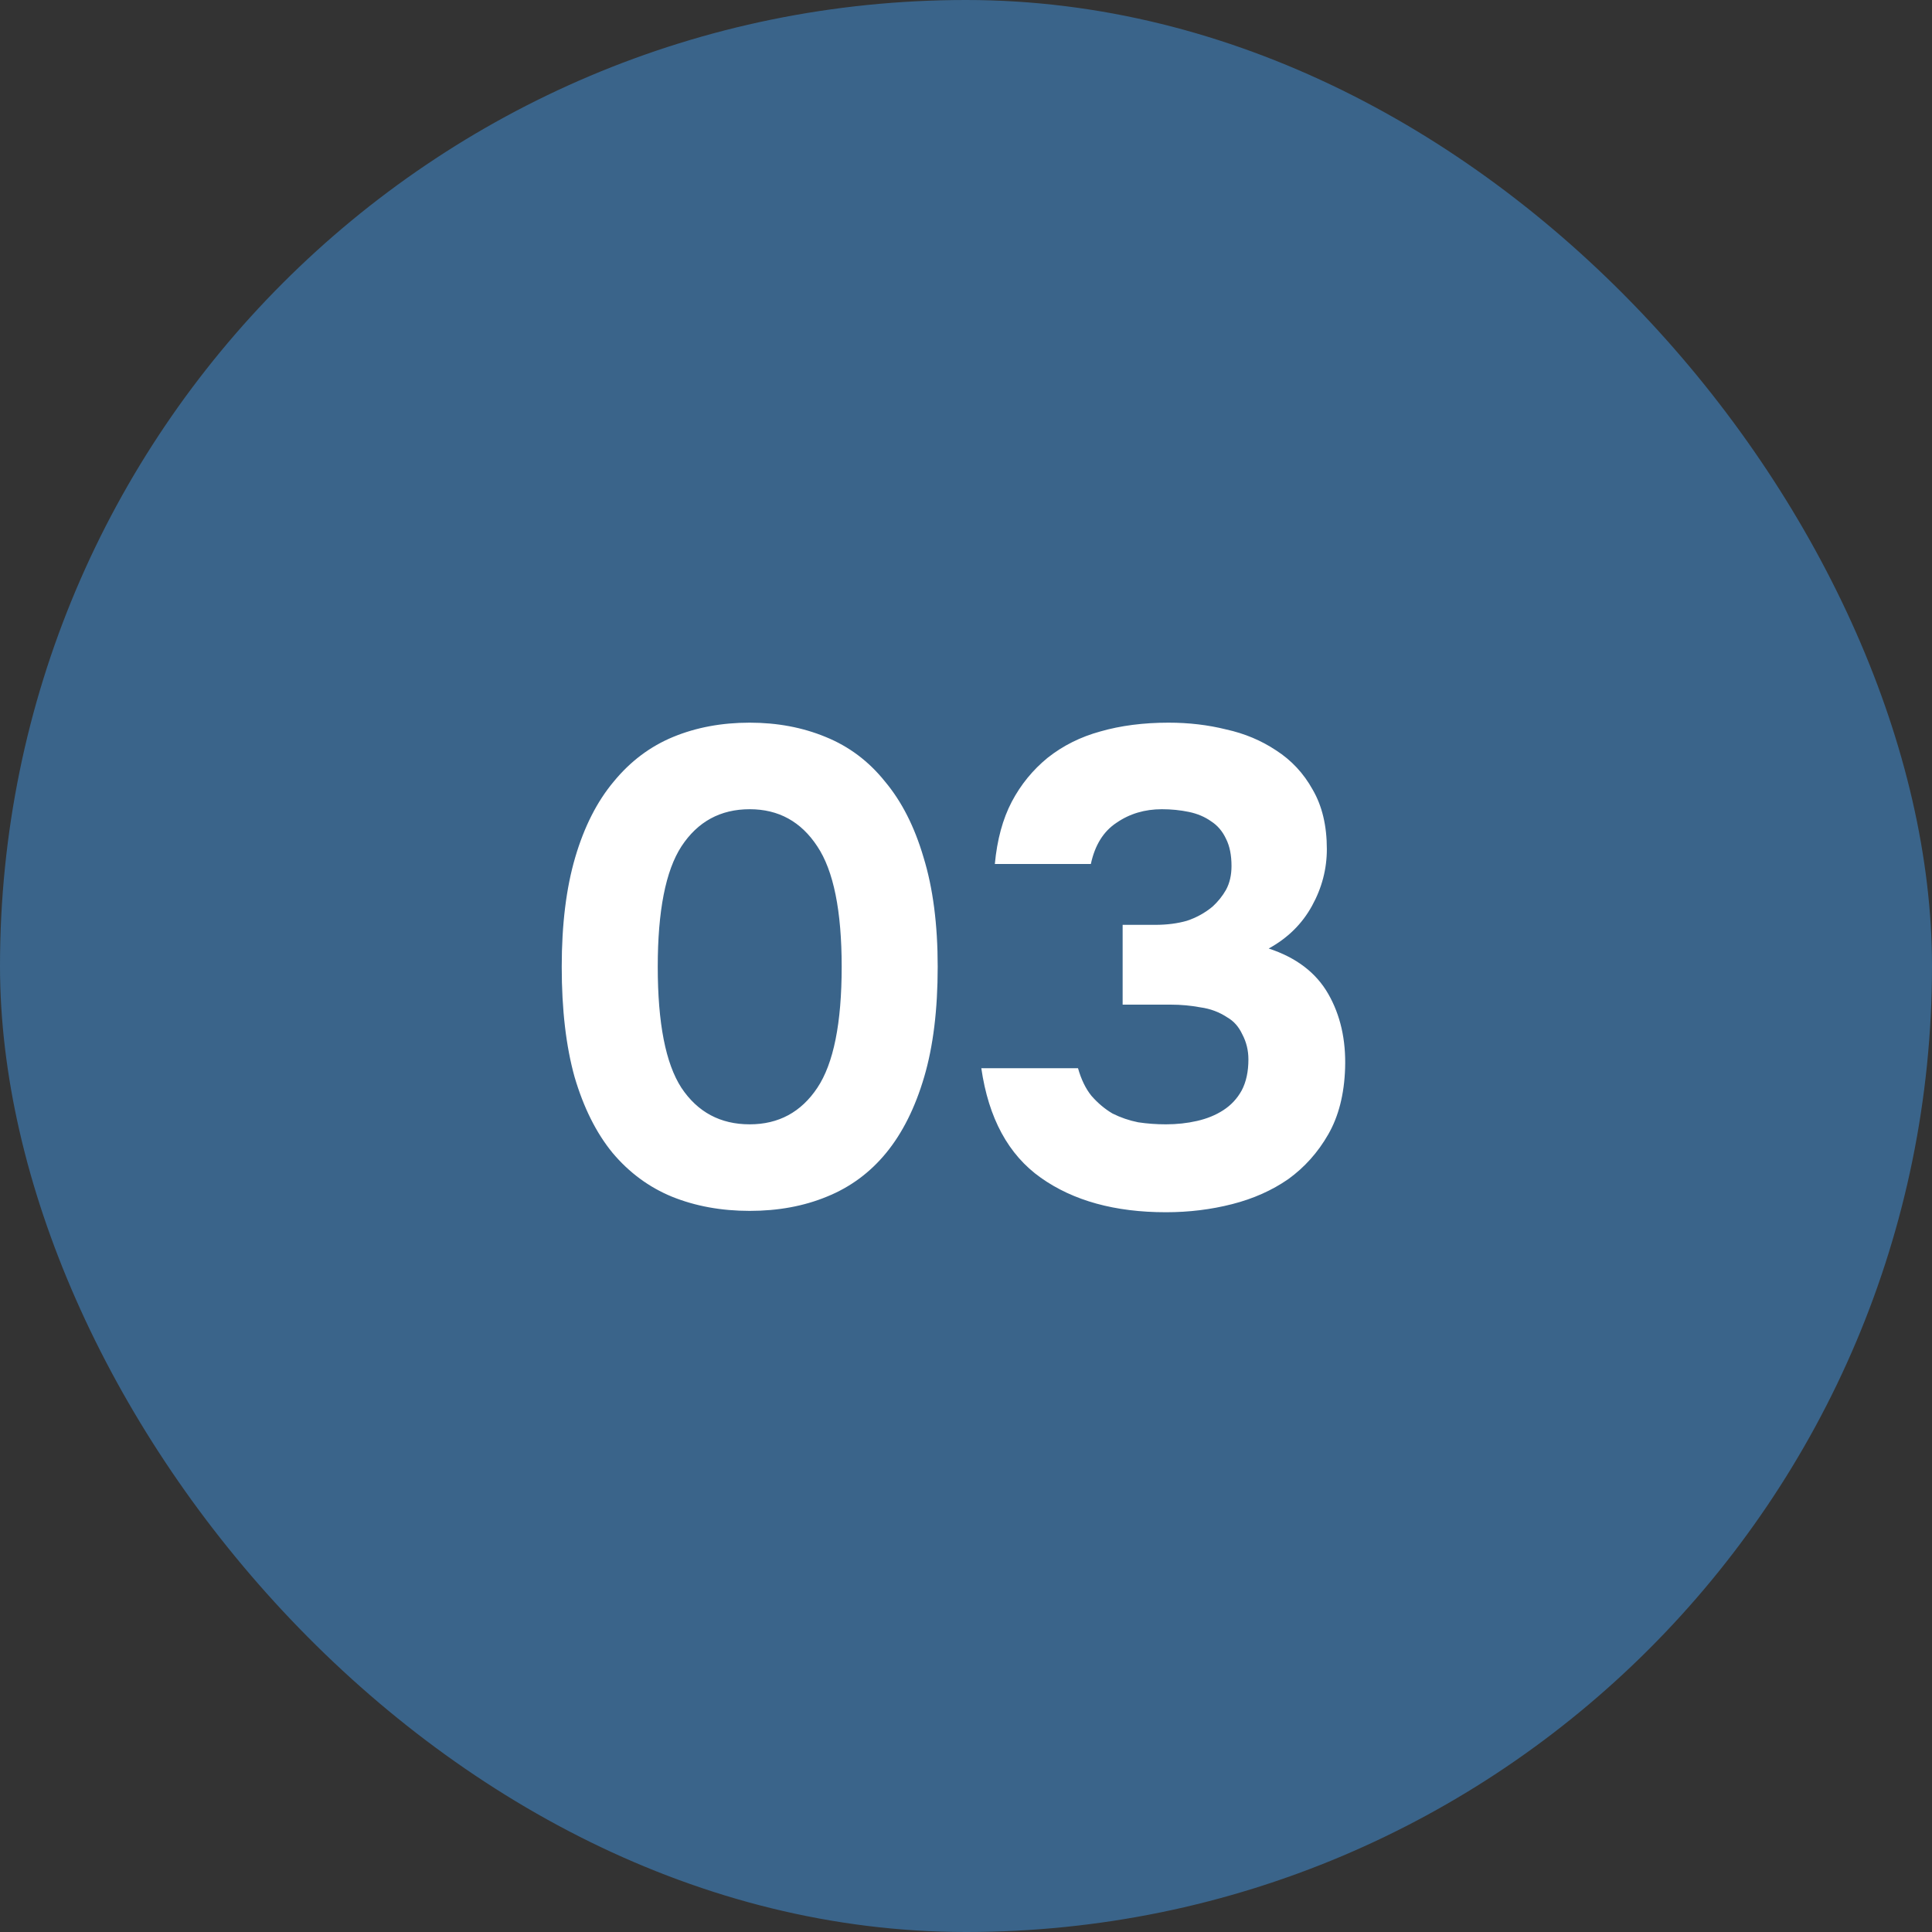 <?xml version="1.0" encoding="UTF-8"?> <svg xmlns="http://www.w3.org/2000/svg" width="40" height="40" viewBox="0 0 40 40" fill="none"><rect x="0" y="0" width="40" height="40" fill="#333333" stroke="none"/> <rect width="40" height="40" rx="20" fill="#3A648A"></rect> <path d="M15.522 14.962C16.091 14.962 16.614 15.06 17.09 15.256C17.575 15.452 17.986 15.76 18.322 16.18C18.667 16.591 18.933 17.113 19.12 17.748C19.316 18.383 19.414 19.139 19.414 20.016C19.414 20.903 19.321 21.663 19.134 22.298C18.947 22.933 18.686 23.455 18.35 23.866C18.014 24.277 17.603 24.58 17.118 24.776C16.642 24.972 16.11 25.07 15.522 25.07C14.934 25.07 14.397 24.972 13.912 24.776C13.436 24.58 13.025 24.277 12.68 23.866C12.344 23.455 12.083 22.933 11.896 22.298C11.719 21.663 11.63 20.903 11.63 20.016C11.63 19.139 11.723 18.383 11.91 17.748C12.097 17.113 12.363 16.591 12.708 16.18C13.053 15.76 13.464 15.452 13.94 15.256C14.416 15.06 14.943 14.962 15.522 14.962ZM15.522 23.278C16.119 23.278 16.586 23.026 16.922 22.522C17.258 22.018 17.426 21.183 17.426 20.016C17.426 18.859 17.258 18.028 16.922 17.524C16.586 17.011 16.119 16.754 15.522 16.754C14.915 16.754 14.444 17.011 14.108 17.524C13.781 18.028 13.618 18.859 13.618 20.016C13.618 21.183 13.781 22.018 14.108 22.522C14.444 23.026 14.915 23.278 15.522 23.278ZM20.597 17.888C20.644 17.384 20.761 16.955 20.947 16.6C21.134 16.245 21.381 15.942 21.689 15.69C22.007 15.438 22.371 15.256 22.781 15.144C23.201 15.023 23.673 14.962 24.195 14.962C24.615 14.962 25.012 15.009 25.385 15.102C25.768 15.186 26.113 15.331 26.421 15.536C26.739 15.741 26.991 16.012 27.177 16.348C27.373 16.684 27.471 17.095 27.471 17.58C27.471 17.991 27.369 18.383 27.163 18.756C26.958 19.129 26.659 19.423 26.267 19.638C26.837 19.825 27.247 20.137 27.499 20.576C27.751 21.015 27.868 21.528 27.849 22.116C27.831 22.657 27.714 23.115 27.499 23.488C27.285 23.861 27.009 24.169 26.673 24.412C26.337 24.645 25.95 24.818 25.511 24.93C25.073 25.042 24.615 25.098 24.139 25.098C23.085 25.098 22.221 24.86 21.549 24.384C20.877 23.908 20.467 23.152 20.317 22.116H22.319C22.385 22.349 22.478 22.541 22.599 22.69C22.73 22.839 22.875 22.961 23.033 23.054C23.201 23.138 23.379 23.199 23.565 23.236C23.752 23.264 23.943 23.278 24.139 23.278C24.363 23.278 24.578 23.255 24.783 23.208C24.989 23.161 25.171 23.087 25.329 22.984C25.488 22.881 25.614 22.746 25.707 22.578C25.801 22.401 25.847 22.186 25.847 21.934C25.847 21.747 25.805 21.575 25.721 21.416C25.647 21.257 25.544 21.141 25.413 21.066C25.245 20.954 25.059 20.884 24.853 20.856C24.657 20.819 24.452 20.8 24.237 20.8H23.243V19.148H23.915C24.158 19.148 24.377 19.12 24.573 19.064C24.769 18.999 24.947 18.901 25.105 18.77C25.217 18.667 25.311 18.551 25.385 18.42C25.46 18.28 25.497 18.117 25.497 17.93C25.497 17.706 25.46 17.519 25.385 17.37C25.311 17.211 25.208 17.09 25.077 17.006C24.947 16.913 24.793 16.847 24.615 16.81C24.438 16.773 24.251 16.754 24.055 16.754C23.701 16.754 23.388 16.847 23.117 17.034C22.847 17.211 22.669 17.496 22.585 17.888H20.597Z" fill="white"></path> </svg> 